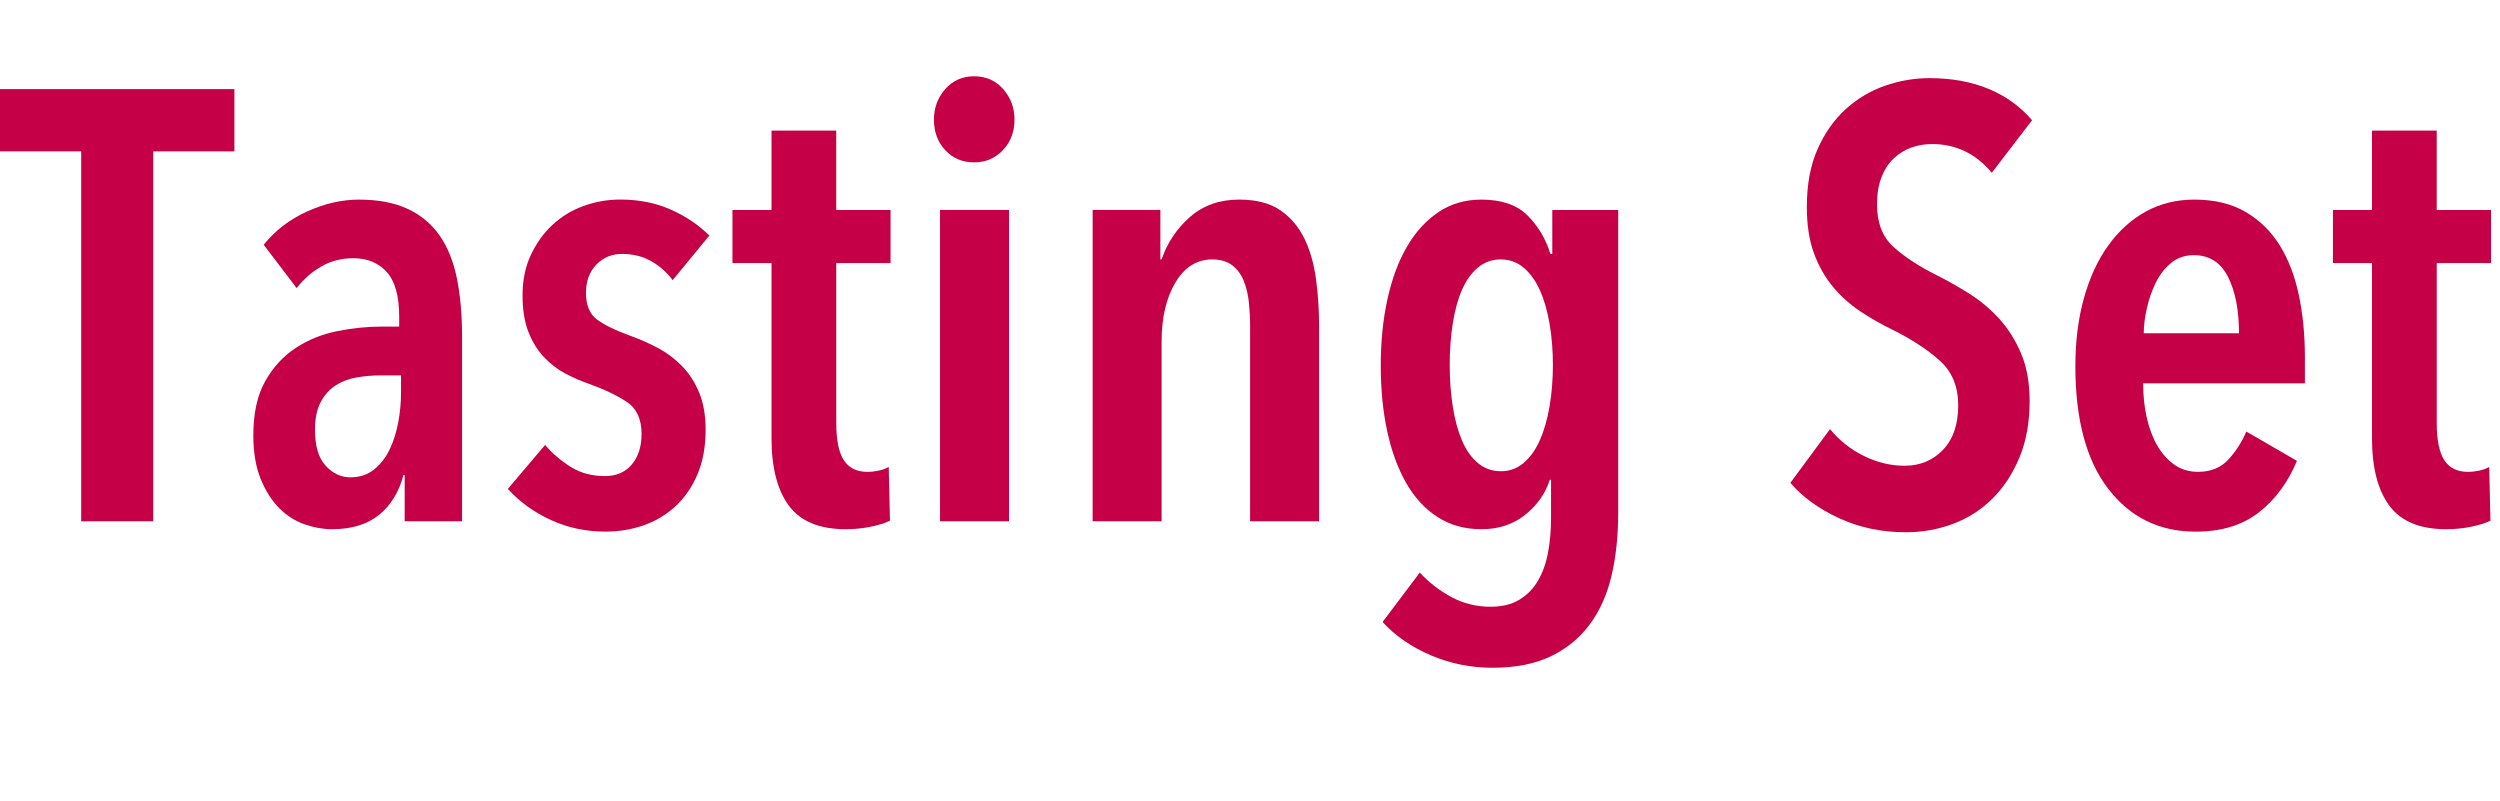 <svg viewBox="0 0 172.017 55.146" version="1.1" height="55.146" width="172.017" xmlns="http://www.w3.org/2000/svg">
  <defs>
    <style>
      .cls-1 {
        fill: #c50046;
      }
    </style>
  </defs>
  
  <g>
    <g id="vector">
      <g>
        <path d="M10.542,10.415v25.452h-4.956V10.415H0v-4.283h16.128v4.283h-5.586Z" class="cls-1"></path>
        <path d="M27.762,32.676c-.308,1.176-.868,2.093-1.68,2.751-.812.657-1.89.986-3.233.986-.616,0-1.247-.112-1.891-.336-.645-.224-1.225-.595-1.743-1.112-.519-.519-.944-1.19-1.28-2.017-.336-.825-.504-1.827-.504-3.003,0-1.512.272-2.751.818-3.717s1.246-1.729,2.101-2.289c.854-.56,1.806-.945,2.855-1.155s2.079-.314,3.087-.314h1.176v-.672c0-1.429-.287-2.457-.86-3.088-.574-.63-1.338-.944-2.289-.944-.812,0-1.548.188-2.205.566-.658.378-1.226.876-1.701,1.491l-2.268-2.981c.783-.98,1.777-1.743,2.981-2.289s2.395-.819,3.57-.819c1.315,0,2.429.21,3.339.63.909.42,1.645,1.029,2.205,1.827.56.798.959,1.785,1.197,2.961.237,1.176.356,2.506.356,3.99v12.726h-3.948v-3.191h-.084ZM27.594,25.829h-1.386c-.588,0-1.155.05-1.701.147-.546.099-1.028.287-1.448.566-.42.28-.757.666-1.009,1.155-.252.49-.378,1.113-.378,1.869,0,1.12.245,1.946.735,2.479.489.532,1.057.798,1.701.798.644,0,1.189-.182,1.638-.546.447-.364.805-.826,1.071-1.387.266-.56.462-1.183.588-1.869.126-.686.188-1.351.188-1.994v-1.219Z" class="cls-1"></path>
        <path d="M46.284,19.277c-.393-.531-.882-.966-1.47-1.302s-1.26-.504-2.017-.504c-.7,0-1.288.245-1.764.734-.477.49-.714,1.142-.714,1.953,0,.84.252,1.449.756,1.827s1.302.764,2.394,1.155c.616.225,1.225.497,1.827.818.603.322,1.148.735,1.639,1.239.489.504.882,1.113,1.176,1.827s.44,1.562.44,2.541c0,1.176-.188,2.205-.566,3.087s-.89,1.617-1.533,2.205c-.645.588-1.379,1.021-2.205,1.302s-1.688.42-2.583.42c-1.344,0-2.598-.266-3.759-.798-1.162-.531-2.149-1.245-2.961-2.142l2.562-3.024c.504.588,1.093,1.092,1.765,1.513.672.42,1.455.63,2.352.63.784,0,1.4-.267,1.848-.798.448-.532.673-1.232.673-2.101,0-1.008-.33-1.735-.987-2.184-.658-.448-1.533-.868-2.625-1.261-.561-.195-1.106-.434-1.638-.714-.532-.279-1.022-.657-1.471-1.134-.448-.476-.805-1.057-1.07-1.743-.267-.686-.399-1.519-.399-2.499,0-1.035.189-1.959.567-2.771s.874-1.505,1.49-2.079c.616-.573,1.33-1.008,2.143-1.302.812-.294,1.651-.441,2.52-.441,1.288,0,2.45.231,3.486.693,1.035.462,1.918,1.057,2.646,1.785l-2.521,3.065Z" class="cls-1"></path>
        <path d="M57.54,18.102v11.004c0,1.176.175,2.03.525,2.562.35.532.889.799,1.617.799.252,0,.51-.028.776-.084.266-.057.497-.141.693-.252l.084,3.695c-.336.168-.784.308-1.344.42-.561.112-1.12.168-1.681.168-1.82,0-3.129-.539-3.927-1.616-.798-1.078-1.197-2.625-1.197-4.642v-12.054h-2.688v-3.654h2.688v-5.46h4.452v5.46h3.738v3.654h-3.738Z" class="cls-1"></path>
        <path d="M69.805,8.231c0,.84-.267,1.54-.798,2.1-.532.561-1.19.841-1.975.841-.812,0-1.477-.28-1.995-.841-.519-.56-.776-1.26-.776-2.1,0-.812.258-1.512.776-2.1.519-.589,1.183-.883,1.995-.883s1.477.294,1.995.883c.518.588.777,1.288.777,2.1ZM64.681,35.867V14.447h4.746v21.42h-4.746Z" class="cls-1"></path>
        <path d="M79.842,14.447v3.402h.084c.392-1.148,1.043-2.121,1.953-2.919.909-.798,2.037-1.197,3.381-1.197,1.176,0,2.121.245,2.835.735s1.267,1.141,1.659,1.953c.392.812.657,1.742.798,2.793.14,1.05.21,2.12.21,3.213v13.439h-4.746v-13.439c0-.532-.028-1.071-.084-1.617s-.175-1.043-.356-1.491c-.183-.447-.448-.805-.798-1.071-.351-.266-.806-.398-1.365-.398-1.064,0-1.911.532-2.541,1.596-.63,1.064-.945,2.408-.945,4.032v12.39h-4.746V14.447h4.662Z" class="cls-1"></path>
        <path d="M111.343,35.279c0,1.596-.154,3.045-.462,4.347-.309,1.303-.812,2.422-1.513,3.36-.7.938-1.596,1.666-2.688,2.185-1.092.518-2.423.776-3.99.776-1.484,0-2.898-.287-4.242-.86-1.344-.574-2.45-1.338-3.317-2.289l2.562-3.402c.615.672,1.337,1.231,2.163,1.68.825.448,1.729.672,2.709.672.783,0,1.441-.161,1.974-.482.532-.322.959-.756,1.281-1.302.321-.547.553-1.19.693-1.933.14-.742.21-1.547.21-2.415v-2.604h-.084c-.309.952-.876,1.757-1.701,2.415-.826.657-1.827.986-3.003.986-1.148,0-2.156-.28-3.024-.84s-1.589-1.344-2.163-2.352-1.008-2.198-1.302-3.57c-.294-1.371-.44-2.87-.44-4.494,0-1.651.153-3.178.462-4.578.308-1.399.756-2.604,1.344-3.611.588-1.009,1.309-1.799,2.163-2.373.854-.574,1.841-.861,2.961-.861,1.371,0,2.422.357,3.149,1.071.729.714,1.261,1.603,1.597,2.667h.126v-3.024h4.536v20.832ZM106.849,25.115c0-1.008-.077-1.959-.231-2.855s-.378-1.666-.672-2.311c-.294-.644-.665-1.155-1.113-1.533s-.966-.566-1.554-.566c-.616,0-1.148.188-1.596.566-.448.378-.812.89-1.092,1.533-.28.645-.49,1.414-.631,2.311-.14.896-.21,1.848-.21,2.855s.07,1.96.21,2.856c.141.896.351,1.673.631,2.331.279.658.644,1.176,1.092,1.554.447.378.979.567,1.596.567.588,0,1.105-.189,1.554-.567s.819-.896,1.113-1.554.518-1.435.672-2.331.231-1.849.231-2.856Z" class="cls-1"></path>
        <path d="M137.047,11.886c-1.093-1.316-2.465-1.975-4.116-1.975-.477,0-.938.078-1.386.231-.448.154-.854.398-1.219.734-.364.337-.65.771-.86,1.303s-.315,1.162-.315,1.89c0,1.26.378,2.233,1.134,2.919.756.687,1.75,1.338,2.982,1.953.728.364,1.47.784,2.226,1.26.756.477,1.442,1.05,2.059,1.723.615.672,1.119,1.47,1.512,2.394.392.924.588,2.016.588,3.276,0,1.456-.23,2.744-.693,3.863-.462,1.121-1.078,2.065-1.848,2.835-.771.771-1.674,1.352-2.709,1.743-1.036.392-2.128.588-3.276.588-1.652,0-3.178-.322-4.577-.966-1.4-.644-2.521-1.455-3.36-2.436l2.729-3.696c.645.784,1.421,1.4,2.331,1.848.91.448,1.841.673,2.793.673,1.064,0,1.946-.364,2.646-1.093.699-.728,1.05-1.749,1.05-3.065,0-1.288-.42-2.311-1.26-3.066s-1.904-1.455-3.192-2.1c-.812-.392-1.575-.826-2.289-1.303-.714-.476-1.344-1.042-1.89-1.7s-.98-1.429-1.302-2.311c-.322-.882-.483-1.938-.483-3.171,0-1.539.245-2.862.735-3.969.489-1.105,1.134-2.022,1.932-2.751.798-.728,1.701-1.267,2.709-1.617,1.008-.35,2.03-.525,3.066-.525,1.512,0,2.862.246,4.053.735,1.189.49,2.19,1.212,3.003,2.163l-2.771,3.612Z" class="cls-1"></path>
        <path d="M147.462,26.375c0,.841.084,1.632.252,2.373.169.742.413,1.387.735,1.933.321.546.714.98,1.176,1.302.462.322,1.001.483,1.617.483.868,0,1.561-.28,2.079-.841.518-.56.931-1.203,1.239-1.932l3.485,2.016c-.616,1.485-1.49,2.667-2.625,3.55-1.134.882-2.583,1.322-4.347,1.322-2.492,0-4.494-.979-6.006-2.939s-2.268-4.773-2.268-8.442c0-1.707.195-3.269.588-4.683.392-1.414.951-2.625,1.68-3.633.728-1.009,1.589-1.785,2.583-2.331.993-.546,2.106-.819,3.339-.819,1.372,0,2.541.28,3.507.84.966.561,1.75,1.323,2.353,2.289.602.966,1.043,2.107,1.322,3.423.28,1.316.421,2.745.421,4.284v1.806h-11.131ZM154.057,22.932c0-1.597-.252-2.891-.756-3.885-.505-.994-1.289-1.491-2.353-1.491-.616,0-1.142.183-1.575.546-.435.364-.784.819-1.05,1.365-.267.546-.469,1.134-.609,1.764-.14.63-.21,1.197-.21,1.701h6.553Z" class="cls-1"></path>
        <path d="M167.664,18.102v11.004c0,1.176.175,2.03.525,2.562.35.532.889.799,1.617.799.252,0,.51-.028.776-.084.266-.057.497-.141.693-.252l.084,3.695c-.336.168-.784.308-1.344.42-.561.112-1.12.168-1.681.168-1.82,0-3.129-.539-3.927-1.616-.798-1.078-1.197-2.625-1.197-4.642v-12.054h-2.688v-3.654h2.688v-5.46h4.452v5.46h3.738v3.654h-3.738Z" class="cls-1"></path>
      </g>
    </g>
  </g>
</svg>